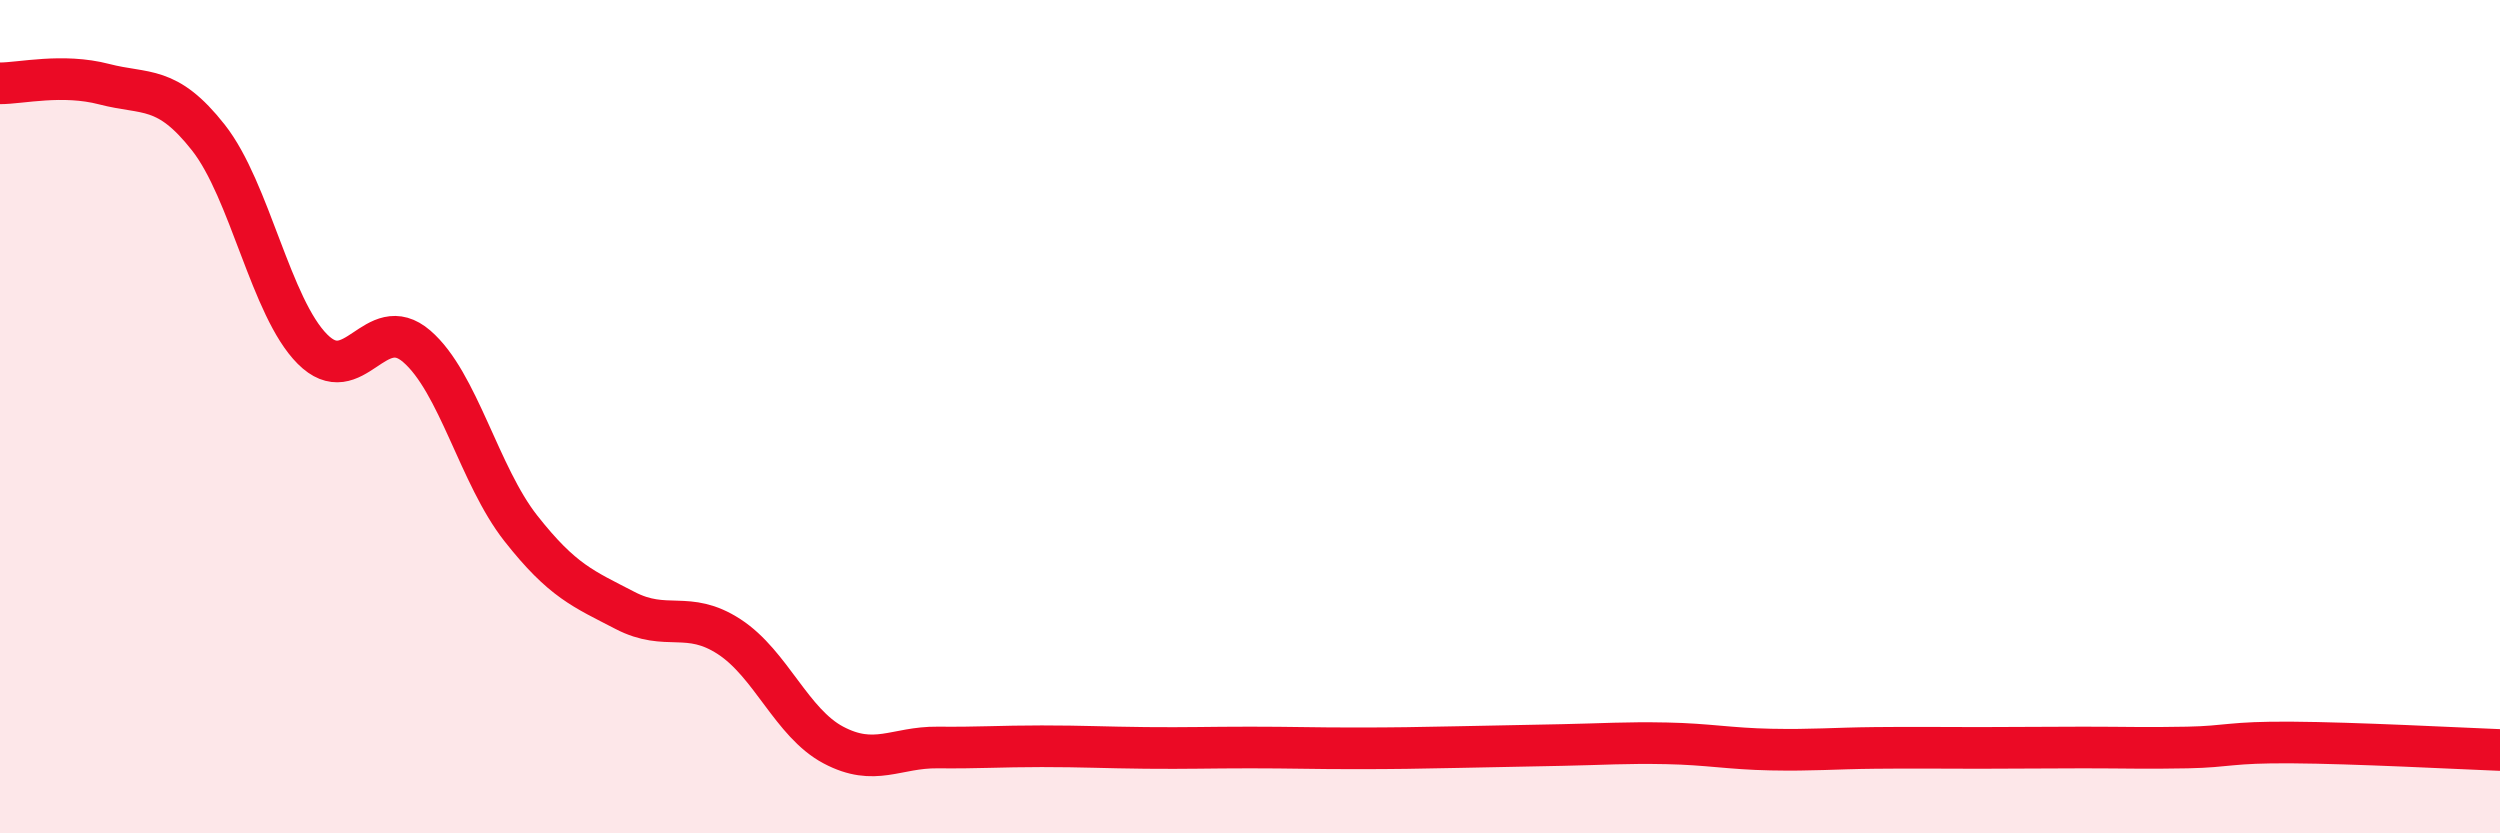 
    <svg width="60" height="20" viewBox="0 0 60 20" xmlns="http://www.w3.org/2000/svg">
      <path
        d="M 0,2 C 0.5,2 1.5,1.76 2.5,2.02 C 3.5,2.28 4,2.03 5,3.3 C 6,4.57 6.5,7.38 7.5,8.38 C 8.5,9.38 9,7.45 10,8.31 C 11,9.17 11.5,11.41 12.5,12.68 C 13.5,13.95 14,14.13 15,14.65 C 16,15.17 16.5,14.63 17.5,15.28 C 18.5,15.93 19,17.35 20,17.88 C 21,18.41 21.5,17.93 22.5,17.94 C 23.5,17.95 24,17.91 25,17.91 C 26,17.91 26.5,17.94 27.5,17.95 C 28.5,17.96 29,17.94 30,17.94 C 31,17.94 31.5,17.96 32.5,17.96 C 33.5,17.96 34,17.95 35,17.93 C 36,17.91 36.5,17.9 37.5,17.88 C 38.5,17.86 39,17.82 40,17.84 C 41,17.86 41.5,17.97 42.5,17.99 C 43.5,18.01 44,17.96 45,17.95 C 46,17.94 46.5,17.95 47.5,17.95 C 48.5,17.95 49,17.94 50,17.94 C 51,17.94 51.5,17.96 52.5,17.94 C 53.5,17.92 53.5,17.81 55,17.82 C 56.5,17.83 59,17.96 60,18L60 20L0 20Z"
        fill="#EB0A25"
        opacity="0.1"
        stroke-linecap="round"
        stroke-linejoin="round"
      />
      <path
        d="M 0,2 C 0.5,2 1.5,1.76 2.5,2.02 C 3.5,2.28 4,2.03 5,3.3 C 6,4.57 6.5,7.38 7.5,8.38 C 8.5,9.38 9,7.45 10,8.31 C 11,9.17 11.5,11.41 12.5,12.68 C 13.5,13.95 14,14.13 15,14.65 C 16,15.17 16.5,14.63 17.5,15.28 C 18.5,15.93 19,17.35 20,17.88 C 21,18.41 21.5,17.93 22.5,17.94 C 23.5,17.95 24,17.91 25,17.91 C 26,17.91 26.5,17.94 27.5,17.95 C 28.5,17.96 29,17.94 30,17.94 C 31,17.94 31.5,17.96 32.5,17.96 C 33.5,17.96 34,17.95 35,17.93 C 36,17.91 36.5,17.9 37.5,17.88 C 38.5,17.86 39,17.82 40,17.84 C 41,17.86 41.5,17.97 42.5,17.99 C 43.5,18.01 44,17.96 45,17.95 C 46,17.94 46.5,17.95 47.5,17.95 C 48.5,17.95 49,17.94 50,17.94 C 51,17.94 51.5,17.96 52.5,17.94 C 53.5,17.92 53.5,17.81 55,17.82 C 56.5,17.83 59,17.96 60,18"
        stroke="#EB0A25"
        stroke-width="1"
        fill="none"
        stroke-linecap="round"
        stroke-linejoin="round"
      />
    </svg>
  